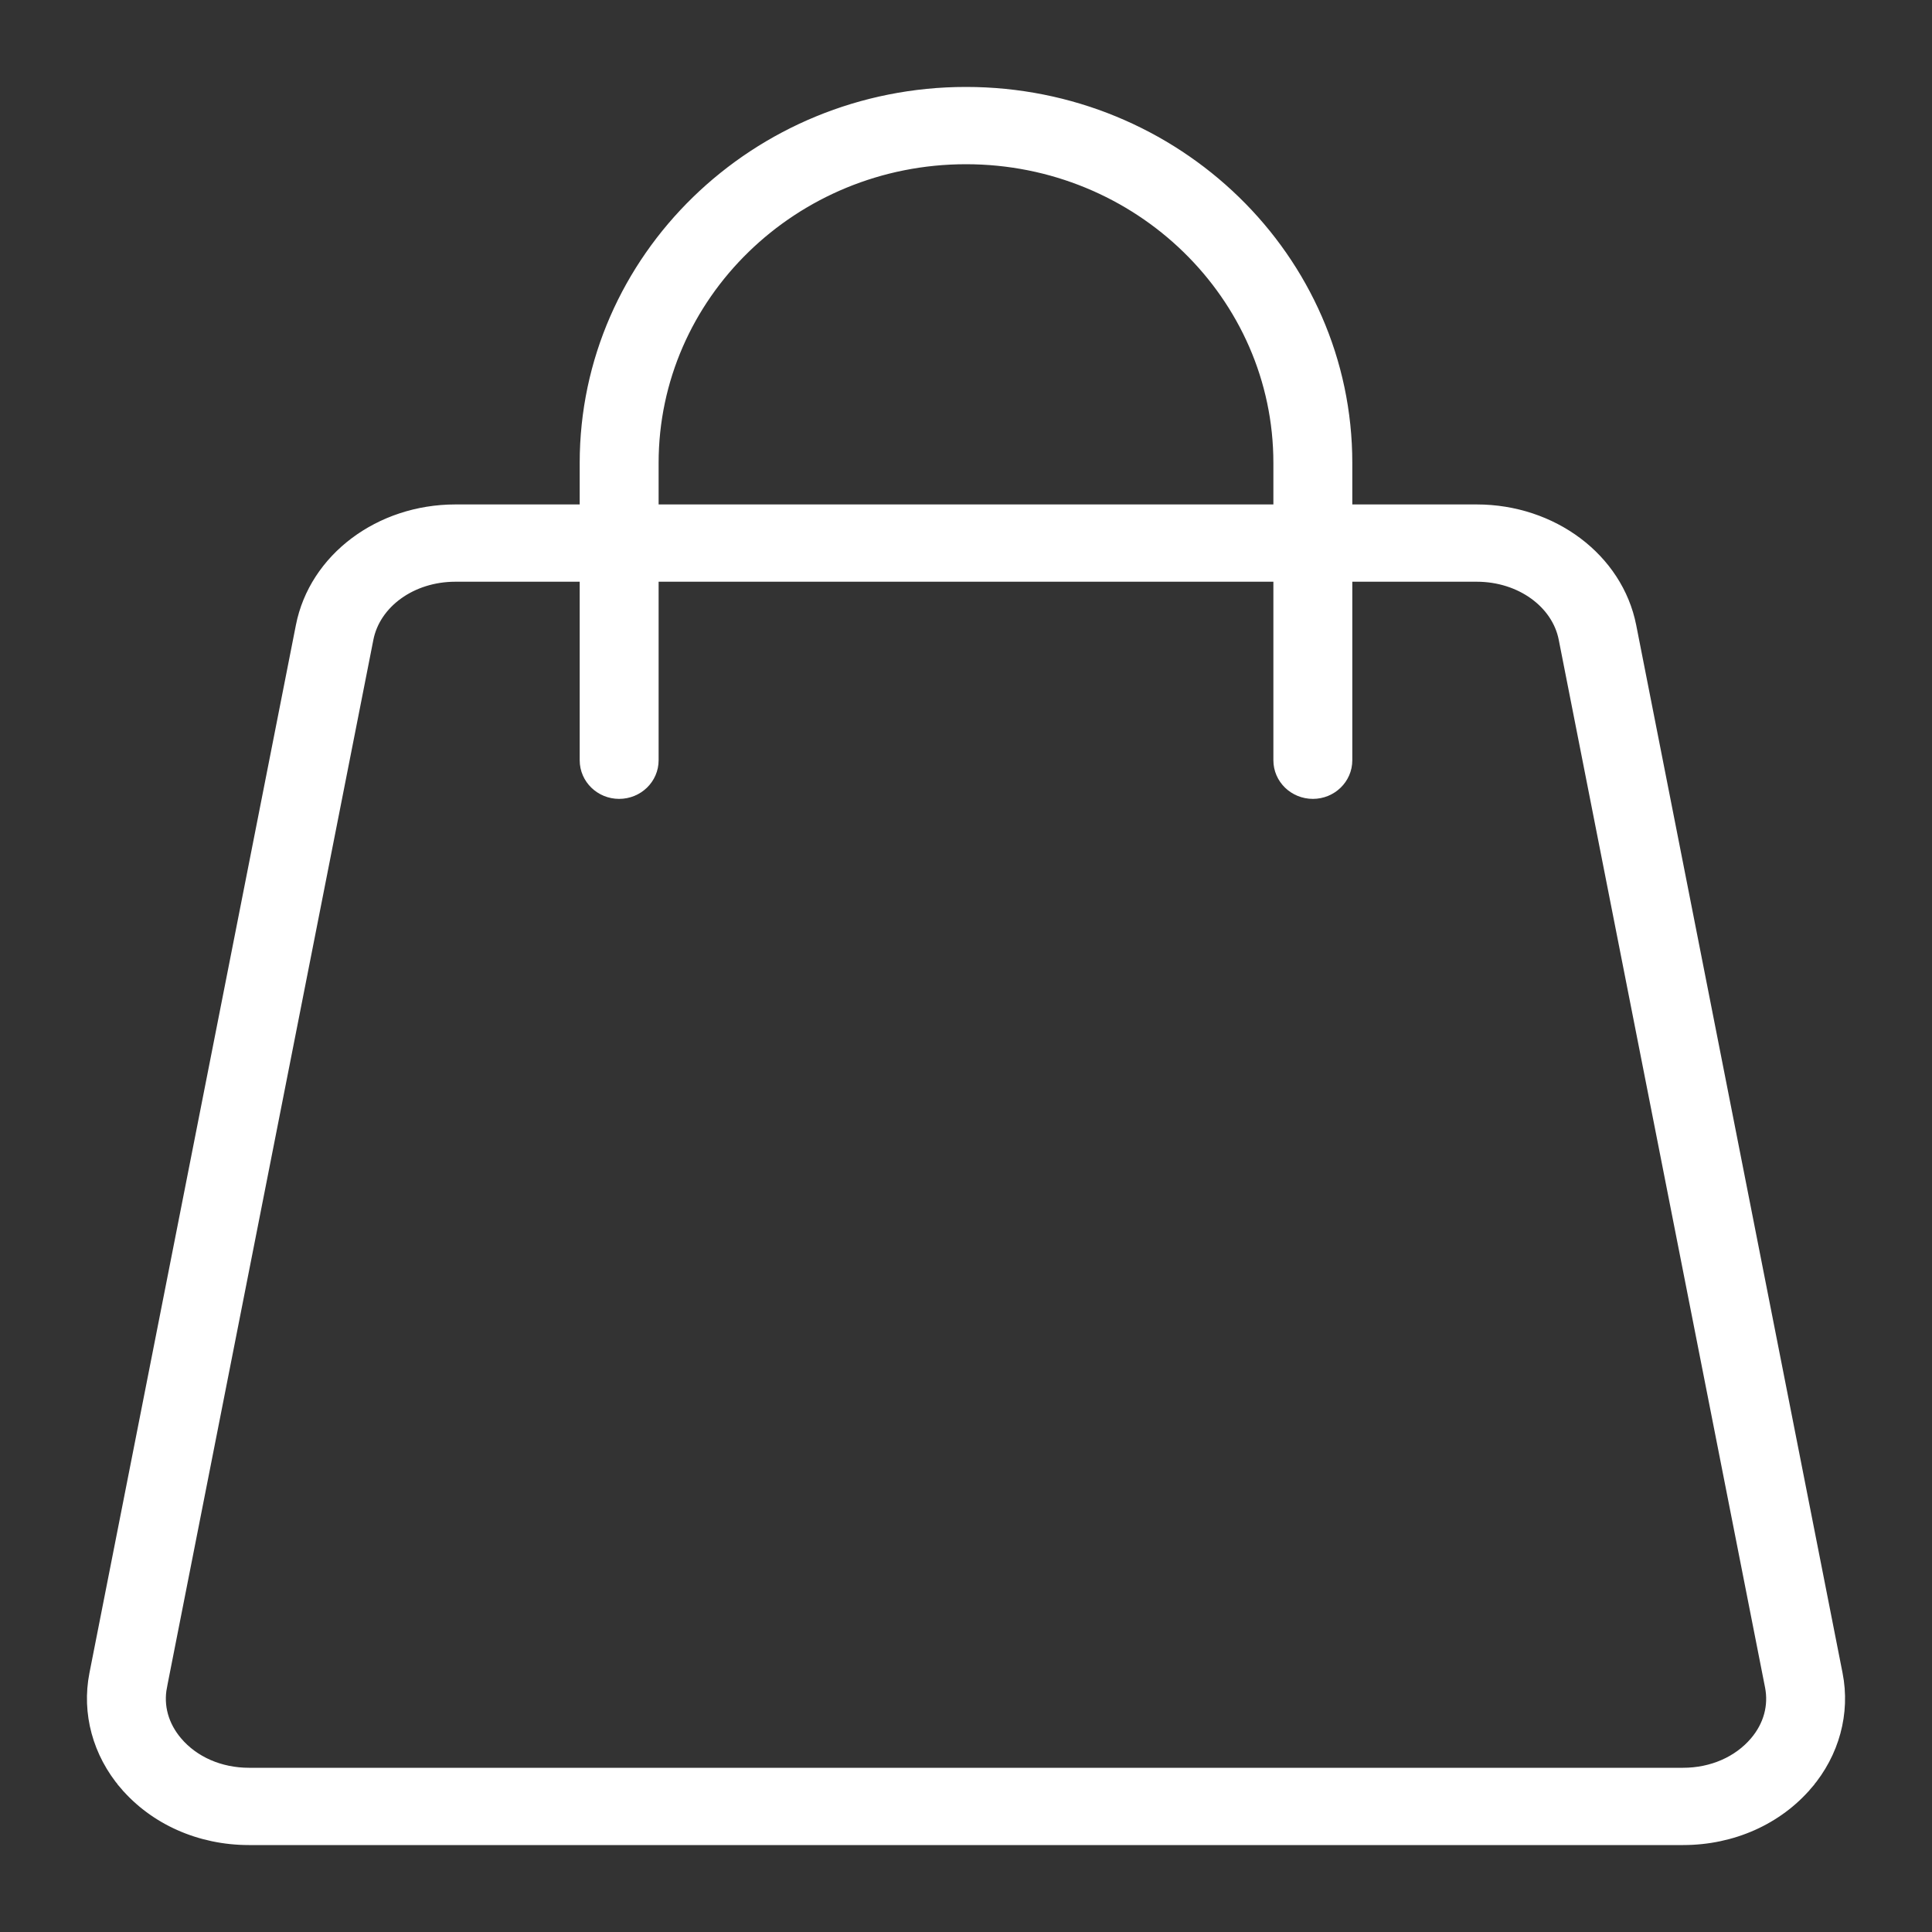 <?xml version="1.0" encoding="UTF-8"?> <svg xmlns="http://www.w3.org/2000/svg" width="20" height="20" viewBox="0 0 20 20" fill="none"><rect x="0" y="0" width="20" height="20" fill="#333333" stroke="none"/><path d="M16.889 6.481L16.889 6.481C16.75 5.777 16.073 5.272 15.287 5.272H13.949V4.792C13.949 2.672 12.176 0.95 10 0.95C7.824 0.95 6.051 2.672 6.051 4.792V5.272H4.714C3.927 5.272 3.25 5.777 3.112 6.481C3.112 6.481 3.112 6.481 3.112 6.481L0.975 17.328C0.895 17.732 1.009 18.151 1.285 18.475L1.323 18.443L1.285 18.475C1.596 18.841 2.068 19.05 2.577 19.05H17.423C17.933 19.05 18.404 18.841 18.715 18.475L18.68 18.445L18.715 18.475C18.991 18.151 19.105 17.732 19.025 17.328L16.889 6.481ZM3.816 6.614L3.816 6.614C3.888 6.247 4.261 5.972 4.714 5.972H6.051V7.87C6.051 8.065 6.213 8.22 6.409 8.22C6.606 8.22 6.768 8.065 6.768 7.87V5.972H13.232V7.87C13.232 8.065 13.394 8.22 13.591 8.22C13.787 8.22 13.949 8.065 13.949 7.87V5.972H15.287C15.739 5.972 16.113 6.247 16.185 6.613L18.321 17.46C18.36 17.66 18.306 17.861 18.164 18.028C17.991 18.231 17.722 18.35 17.423 18.35H2.577C2.279 18.35 2.009 18.231 1.837 18.028L1.837 18.028C1.695 17.861 1.64 17.66 1.679 17.46L1.63 17.45L1.679 17.46L3.816 6.614ZM10 1.65C11.784 1.65 13.232 3.061 13.232 4.792V5.272H6.768V4.792C6.768 3.061 8.216 1.65 10 1.65Z" fill="white" stroke="white" stroke-width="0.1"></path></svg> 